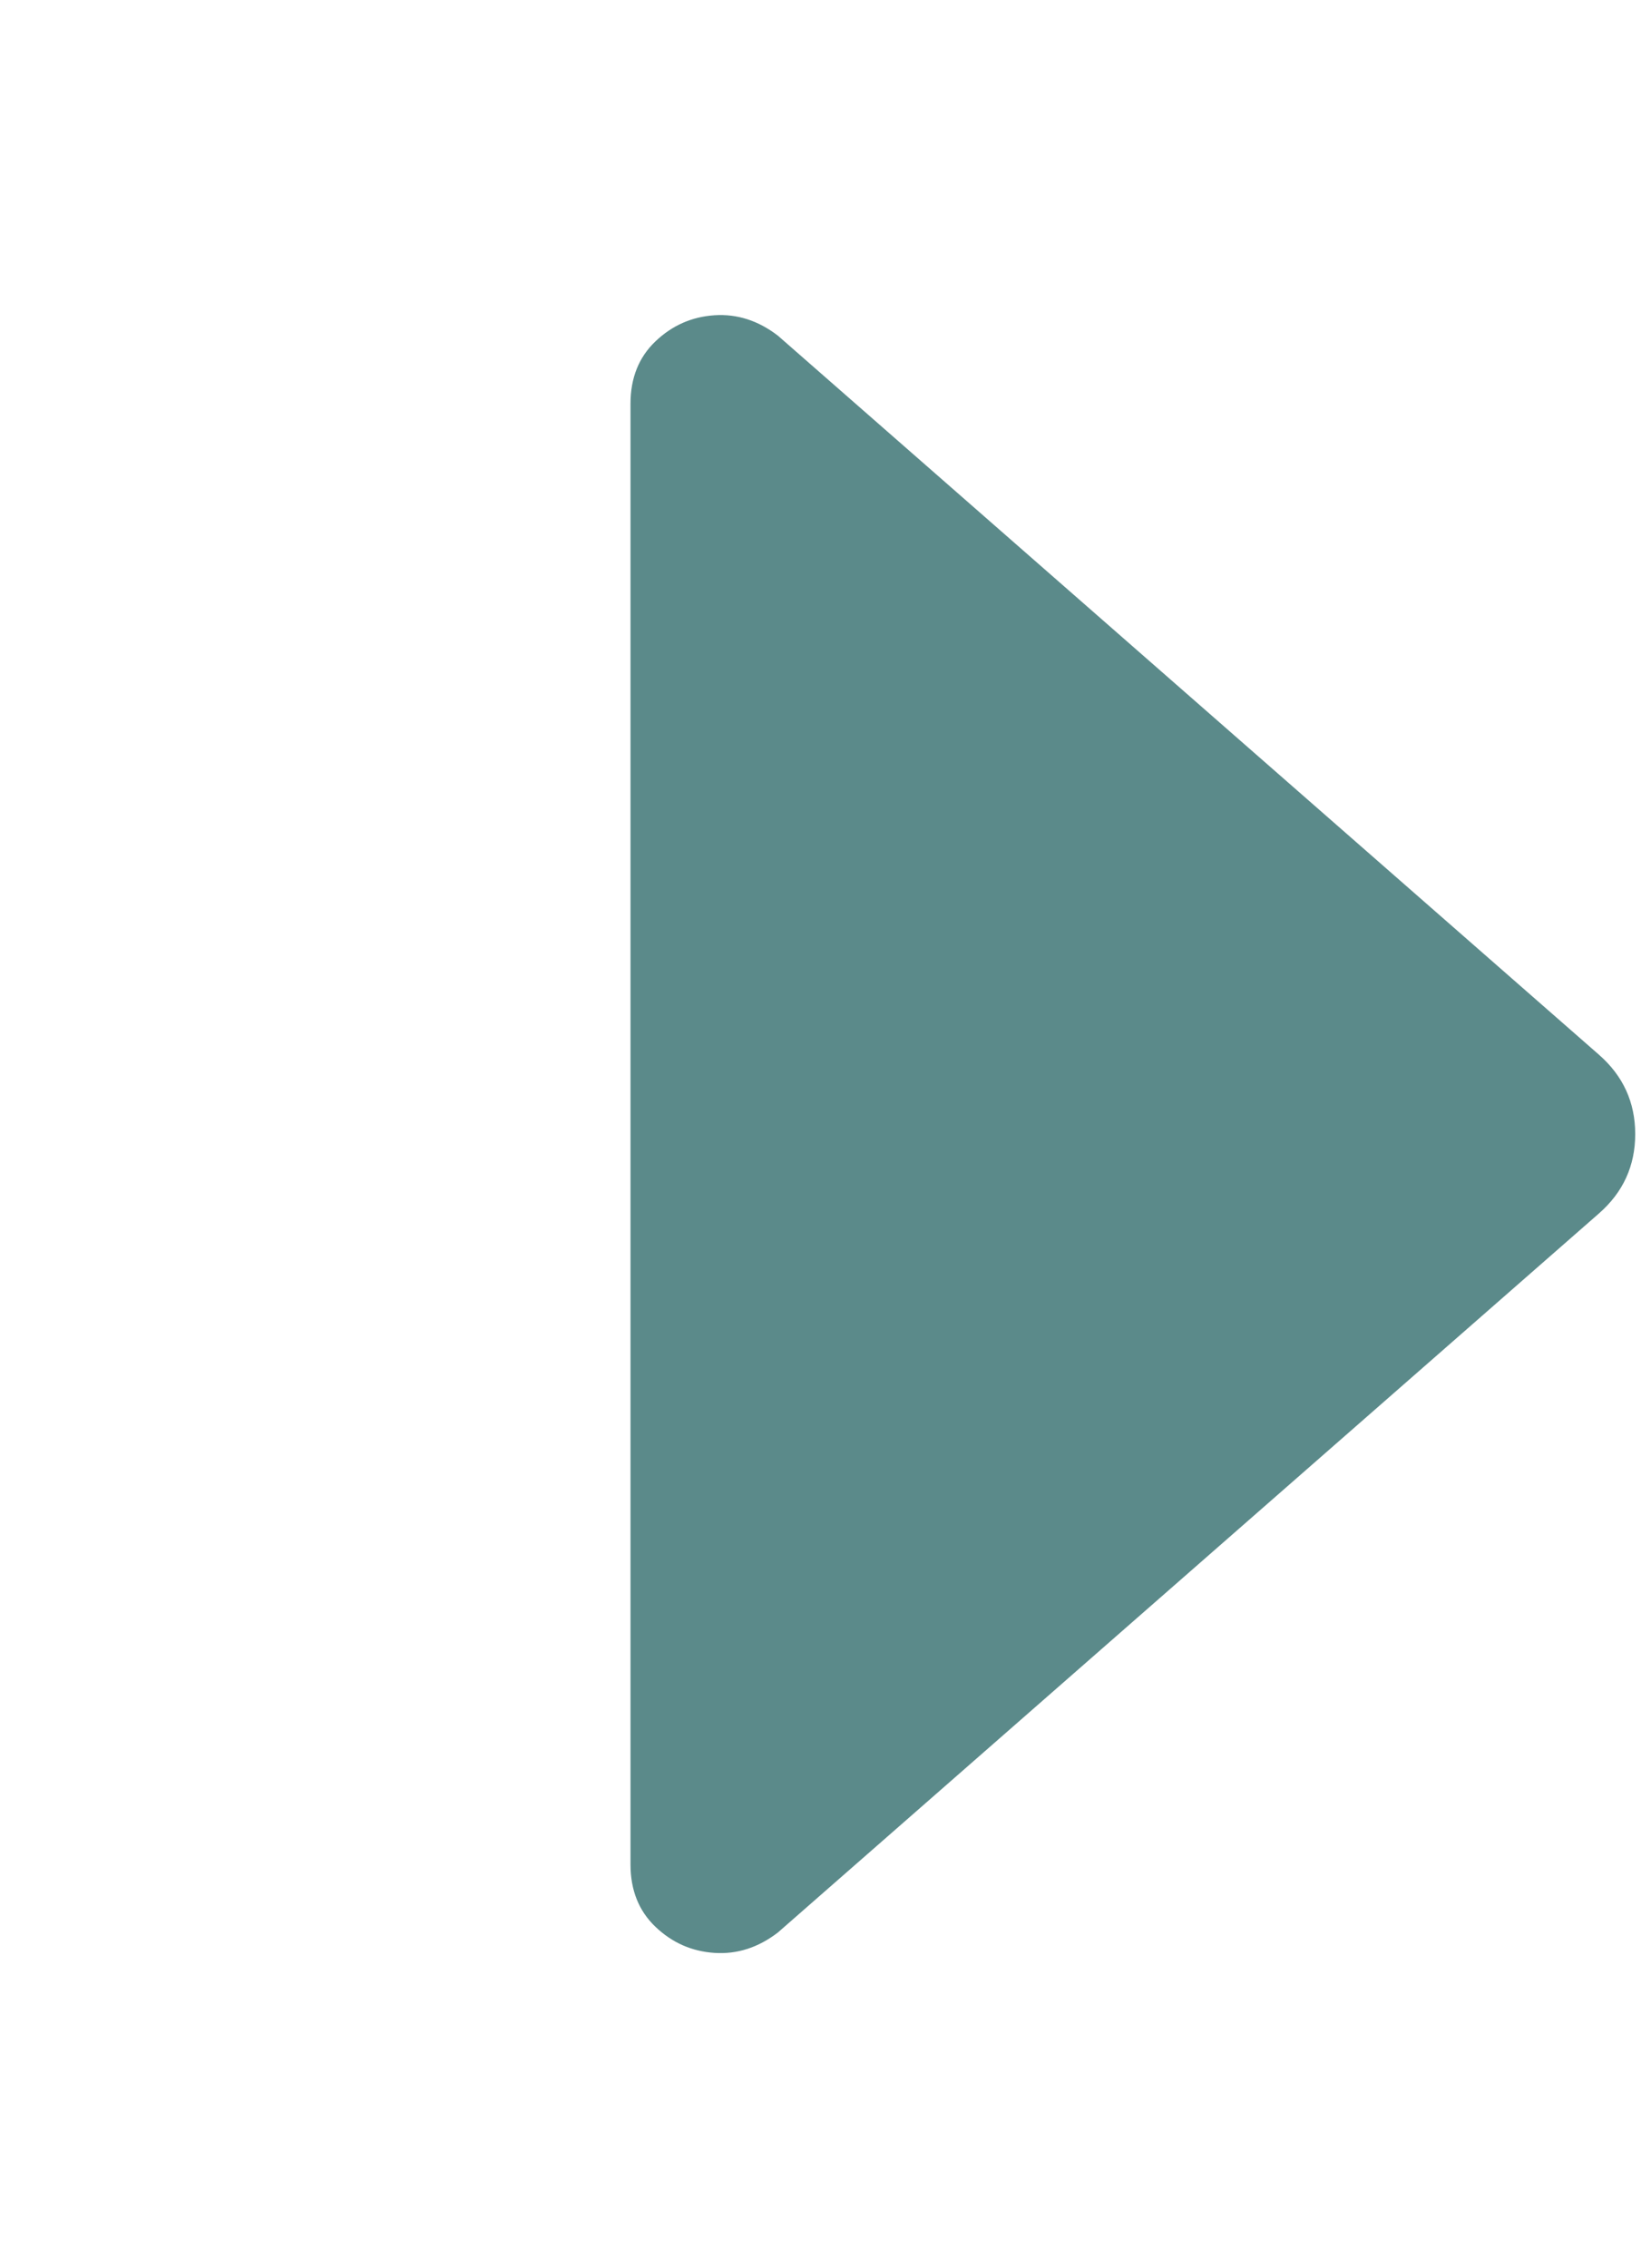 <svg xmlns="http://www.w3.org/2000/svg" fill="#000000" width="582.368" height="800" viewBox="0 0 727.96 1000"><path d="M343 852l362-317q16-14 16-35 0-21-16-35L343 148q-13-10-28-9-15 1-26 11.5-11 10.5-11 27.5v644q0 17 11 27.5 11 10.5 26 11.5 15 1 28-9z" fill="#5B8A8A"/></svg>
